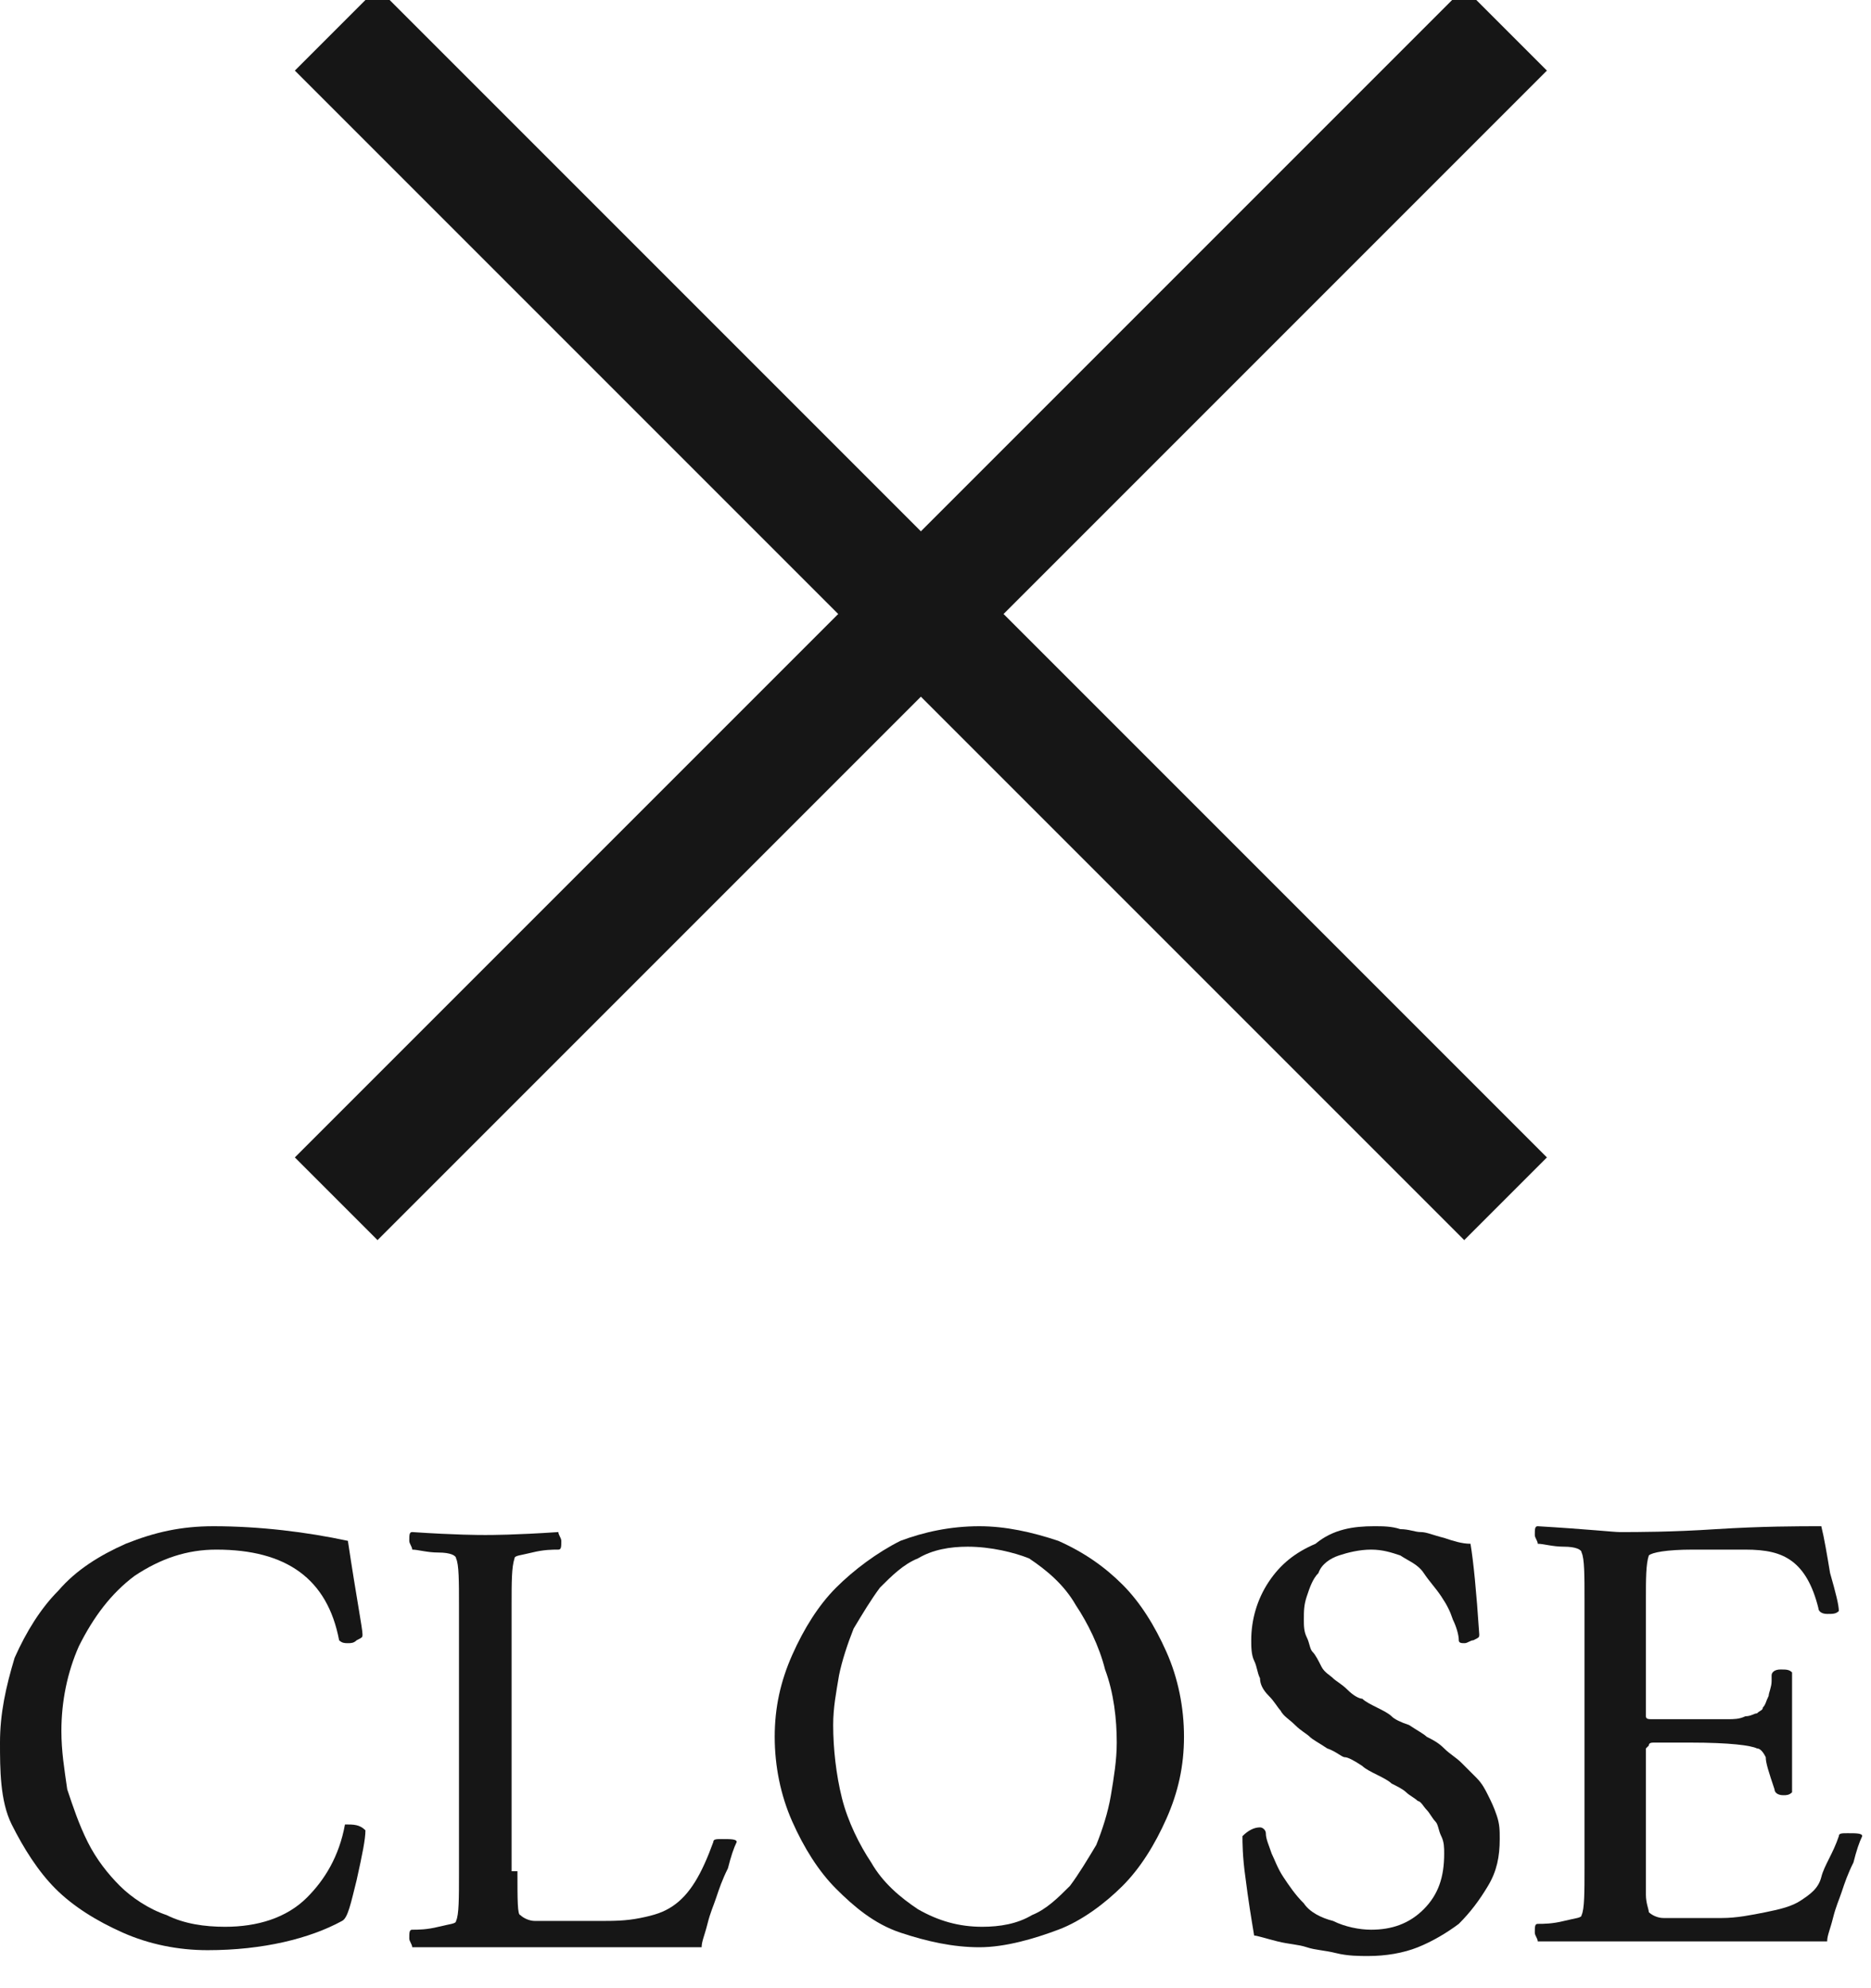 <?xml version="1.0" encoding="utf-8"?>
<!-- Generator: Adobe Illustrator 22.0.1, SVG Export Plug-In . SVG Version: 6.00 Build 0)  -->
<svg version="1.1" id="レイヤー_1" xmlns="http://www.w3.org/2000/svg" xmlns:xlink="http://www.w3.org/1999/xlink" x="0px"
	 y="0px" width="64px" height="68px" viewBox="0 0 64 68" style="enable-background:new 0 0 64 68;" xml:space="preserve">
<style type="text/css">
	.st0{fill:none;stroke:#161616;stroke-width:4;stroke-miterlimit:10;}
	.st1{fill:#161616;}
</style>
<g>
	<line class="st0" x1="11.5" y1="1" x2="51.5" y2="41"/>
	<line class="st0" x1="51.5" y1="1" x2="11.5" y2="41"/>
</g>
<g>
	<g>
		<path class="st1" d="M7.3,52.2c1.6,0,3.2,0.2,4.6,0.5c0.3,2,0.5,3,0.5,3.2c0,0.1,0,0.1-0.2,0.2c-0.1,0.1-0.2,0.1-0.3,0.1
			s-0.2,0-0.3-0.1c-0.4-2.1-1.8-3.1-4.2-3.1c-1,0-1.9,0.3-2.8,0.9c-0.8,0.6-1.4,1.4-1.9,2.4c-0.4,0.9-0.6,1.9-0.6,2.9
			c0,0.7,0.1,1.3,0.2,2C2.5,61.8,2.7,62.4,3,63s0.7,1.1,1.1,1.5c0.4,0.4,1,0.8,1.6,1c0.6,0.3,1.3,0.4,2,0.4c1.1,0,2.1-0.3,2.8-1
			c0.6-0.6,1.1-1.4,1.3-2.5c0.3,0,0.5,0,0.7,0.2c0,0.3-0.1,0.8-0.3,1.7c-0.2,0.8-0.3,1.3-0.5,1.4c-1.1,0.6-2.7,1-4.6,1
			c-1,0-2-0.2-2.9-0.6c-0.9-0.4-1.7-0.9-2.3-1.5c-0.6-0.6-1.1-1.4-1.5-2.2S0,60.5,0,59.6c0-1,0.2-1.9,0.5-2.9
			C0.9,55.8,1.4,55,2,54.4c0.6-0.7,1.4-1.2,2.3-1.6C5.3,52.4,6.2,52.2,7.3,52.2z"/>
		<path class="st1" d="M17.7,64c0,1,0,1.5,0.1,1.5c0.1,0.1,0.3,0.2,0.5,0.2c0.2,0,0.5,0,1,0h1.2c0.5,0,0.9,0,1.4-0.1
			s0.8-0.2,1.1-0.4c0.6-0.4,1-1.1,1.4-2.2c0-0.1,0.1-0.1,0.3-0.1c0.3,0,0.5,0,0.5,0.1c-0.1,0.2-0.2,0.5-0.3,0.9
			c-0.2,0.4-0.3,0.7-0.4,1c-0.1,0.3-0.2,0.5-0.3,0.9s-0.2,0.6-0.2,0.8c-0.7,0-1.9,0-3.5,0c-1.6,0-2.9,0-3.9,0c-0.4,0-0.8,0-1.3,0
			c-0.5,0-0.9,0-1.2,0c0-0.1-0.1-0.2-0.1-0.3c0-0.2,0-0.3,0.1-0.3c0.2,0,0.5,0,0.9-0.1s0.6-0.1,0.6-0.2c0.1-0.2,0.1-0.8,0.1-1.6
			v-9.2c0-0.8,0-1.4-0.1-1.6c0-0.1-0.2-0.2-0.6-0.2s-0.7-0.1-0.9-0.1c0-0.1-0.1-0.2-0.1-0.3c0-0.2,0-0.3,0.1-0.3
			c1.5,0.1,2.3,0.1,2.5,0.1c0.2,0,1,0,2.5-0.1c0,0.1,0.1,0.2,0.1,0.3c0,0.2,0,0.3-0.1,0.3c-0.2,0-0.5,0-0.9,0.1s-0.6,0.1-0.6,0.2
			c-0.1,0.3-0.1,0.8-0.1,1.6V64z"/>
		<path class="st1" d="M33.5,52.2c0.9,0,1.8,0.2,2.7,0.5c0.9,0.4,1.6,0.9,2.2,1.5c0.6,0.6,1.1,1.4,1.5,2.3s0.6,1.9,0.6,2.9
			c0,1-0.2,1.9-0.6,2.8c-0.4,0.9-0.9,1.7-1.5,2.3c-0.6,0.6-1.4,1.2-2.2,1.5s-1.8,0.6-2.7,0.6c-0.9,0-1.8-0.2-2.7-0.5
			s-1.6-0.9-2.2-1.5c-0.6-0.6-1.1-1.4-1.5-2.3c-0.4-0.9-0.6-1.9-0.6-2.9c0-1,0.2-1.9,0.6-2.8c0.4-0.9,0.9-1.7,1.5-2.3
			c0.6-0.6,1.4-1.2,2.2-1.6C31.6,52.4,32.5,52.2,33.5,52.2z M33.1,52.9c-0.6,0-1.2,0.1-1.7,0.4c-0.5,0.2-0.9,0.6-1.3,1
			c-0.3,0.4-0.6,0.9-0.9,1.4c-0.2,0.5-0.4,1.1-0.5,1.6c-0.1,0.6-0.2,1.1-0.2,1.7c0,0.8,0.1,1.7,0.3,2.5c0.2,0.8,0.6,1.6,1,2.2
			c0.4,0.7,1,1.2,1.6,1.6c0.7,0.4,1.4,0.6,2.2,0.6c0.6,0,1.2-0.1,1.7-0.4c0.5-0.2,0.9-0.6,1.3-1c0.3-0.4,0.6-0.9,0.9-1.4
			c0.2-0.5,0.4-1.1,0.5-1.7c0.1-0.6,0.2-1.2,0.2-1.8c0-0.8-0.1-1.7-0.4-2.5c-0.2-0.8-0.6-1.6-1-2.2c-0.4-0.7-1-1.2-1.6-1.6
			C34.7,53.1,33.9,52.9,33.1,52.9z"/>
		<path class="st1" d="M47,52.2c0.3,0,0.6,0,0.9,0.1c0.3,0,0.5,0.1,0.7,0.1c0.2,0,0.4,0.1,0.8,0.2c0.3,0.1,0.6,0.2,0.9,0.2
			c0.1,0.6,0.2,1.6,0.3,3.1c0,0.1,0,0.1-0.2,0.2c-0.1,0-0.2,0.1-0.3,0.1c-0.1,0-0.2,0-0.2-0.1c0-0.2-0.1-0.5-0.2-0.7
			c-0.1-0.3-0.2-0.5-0.4-0.8s-0.4-0.5-0.6-0.8s-0.5-0.4-0.8-0.6c-0.3-0.1-0.6-0.2-1-0.2c-0.4,0-0.8,0.1-1.1,0.2
			c-0.3,0.1-0.6,0.3-0.7,0.6c-0.2,0.2-0.3,0.5-0.4,0.8c-0.1,0.3-0.1,0.5-0.1,0.8c0,0.2,0,0.4,0.1,0.6s0.1,0.4,0.2,0.5
			s0.2,0.3,0.3,0.5c0.1,0.2,0.3,0.3,0.4,0.4s0.3,0.2,0.5,0.4s0.4,0.3,0.5,0.3c0.1,0.1,0.3,0.2,0.5,0.3c0.2,0.1,0.4,0.2,0.5,0.3
			c0.1,0.1,0.3,0.2,0.6,0.3c0.3,0.2,0.5,0.3,0.6,0.4c0.2,0.1,0.4,0.2,0.6,0.4c0.2,0.2,0.4,0.3,0.6,0.5s0.3,0.3,0.5,0.5
			s0.3,0.4,0.4,0.6s0.2,0.4,0.3,0.7s0.1,0.5,0.1,0.8c0,0.6-0.1,1.1-0.4,1.6c-0.3,0.5-0.6,0.9-1,1.3c-0.4,0.3-0.9,0.6-1.4,0.8
			c-0.5,0.2-1.1,0.3-1.7,0.3c-0.3,0-0.7,0-1.1-0.1c-0.4-0.1-0.7-0.1-1-0.2s-0.6-0.1-1-0.2c-0.4-0.1-0.7-0.2-0.8-0.2
			c-0.1-0.6-0.2-1.2-0.3-2c-0.1-0.7-0.1-1.2-0.1-1.4c0.2-0.2,0.4-0.3,0.6-0.3c0.1,0,0.2,0.1,0.2,0.2c0,0.2,0.1,0.4,0.2,0.7
			c0.1,0.2,0.2,0.5,0.4,0.8c0.2,0.3,0.4,0.6,0.7,0.9c0.2,0.3,0.6,0.5,1,0.6c0.4,0.2,0.9,0.3,1.3,0.3c0.7,0,1.3-0.2,1.8-0.7
			c0.5-0.5,0.7-1.1,0.7-1.9c0-0.2,0-0.4-0.1-0.6s-0.1-0.4-0.2-0.5c-0.1-0.1-0.2-0.3-0.3-0.4c-0.1-0.1-0.2-0.3-0.3-0.3
			c-0.1-0.1-0.3-0.2-0.4-0.3s-0.3-0.2-0.5-0.3c-0.1-0.1-0.3-0.2-0.5-0.3c-0.2-0.1-0.4-0.2-0.5-0.3c-0.3-0.2-0.5-0.3-0.6-0.3
			c-0.1,0-0.3-0.2-0.6-0.3c-0.3-0.2-0.5-0.3-0.6-0.4c-0.1-0.1-0.3-0.2-0.5-0.4c-0.2-0.2-0.4-0.3-0.5-0.5c-0.1-0.1-0.2-0.3-0.4-0.5
			c-0.2-0.2-0.3-0.4-0.3-0.6c-0.1-0.2-0.1-0.4-0.2-0.6s-0.1-0.5-0.1-0.7c0-0.7,0.2-1.4,0.6-2c0.4-0.6,0.9-1,1.6-1.3
			C45.6,52.3,46.3,52.2,47,52.2z"/>
		<path class="st1" d="M55.4,52.4c0.6,0,1.8,0,3.3-0.1c1.6-0.1,2.8-0.1,3.6-0.1c0.1,0.4,0.2,1,0.3,1.6c0.2,0.7,0.3,1.1,0.3,1.3
			c-0.1,0.1-0.2,0.1-0.4,0.1c-0.2,0-0.3-0.1-0.3-0.2c-0.2-0.8-0.5-1.3-0.9-1.6c-0.4-0.3-0.9-0.4-1.6-0.4h-1.8
			c-0.9,0-1.4,0.1-1.5,0.2c-0.1,0.3-0.1,0.8-0.1,1.5v4c0,0.1,0.1,0.1,0.2,0.1c0.2,0,0.4,0,0.7,0h1.1c0.4,0,0.6,0,0.8,0
			c0.2,0,0.4,0,0.6-0.1c0.2,0,0.3-0.1,0.4-0.1c0.1-0.1,0.2-0.1,0.2-0.2c0.1-0.1,0.1-0.2,0.2-0.4c0-0.1,0.1-0.3,0.1-0.5
			c0-0.1,0-0.1,0-0.2c0-0.1,0.1-0.2,0.3-0.2c0.2,0,0.3,0,0.4,0.1v4.1c-0.1,0.1-0.2,0.1-0.3,0.1c-0.2,0-0.3-0.1-0.3-0.2
			c-0.2-0.6-0.3-0.9-0.3-1.1c-0.1-0.2-0.2-0.3-0.3-0.3c-0.2-0.1-0.9-0.2-2.3-0.2c-0.1,0-0.3,0-0.3,0s-0.2,0-0.3,0
			c-0.1,0-0.3,0-0.3,0c-0.1,0-0.2,0-0.3,0c-0.1,0-0.2,0-0.2,0.1c0,0-0.1,0.1-0.1,0.1v4.1c0,0.3,0,0.5,0,0.9c0,0.3,0.1,0.5,0.1,0.6
			c0.1,0.1,0.3,0.2,0.5,0.2c0.2,0,0.5,0,1,0h1c0.5,0,1-0.1,1.5-0.2c0.5-0.1,0.9-0.2,1.2-0.4c0.3-0.2,0.6-0.4,0.7-0.8
			s0.4-0.8,0.6-1.4c0-0.1,0.1-0.1,0.3-0.1c0.3,0,0.5,0,0.5,0.1c-0.1,0.2-0.2,0.5-0.3,0.9c-0.2,0.4-0.3,0.7-0.4,1
			c-0.1,0.3-0.2,0.5-0.3,0.9s-0.2,0.6-0.2,0.8c-0.7,0-1.9,0-3.5,0c-1.6,0-2.9,0-3.9,0c-0.4,0-0.8,0-1.3,0c-0.5,0-0.9,0-1.2,0
			c0-0.1-0.1-0.2-0.1-0.3c0-0.2,0-0.3,0.1-0.3c0.2,0,0.5,0,0.9-0.1s0.6-0.1,0.6-0.2c0.1-0.2,0.1-0.8,0.1-1.6v-9.2
			c0-0.8,0-1.4-0.1-1.6c0-0.1-0.2-0.2-0.6-0.2s-0.7-0.1-0.9-0.1c0-0.1-0.1-0.2-0.1-0.3c0-0.2,0-0.3,0.1-0.3
			C54.3,52.3,55.2,52.4,55.4,52.4z"/>
	</g>
</g>
</svg>
